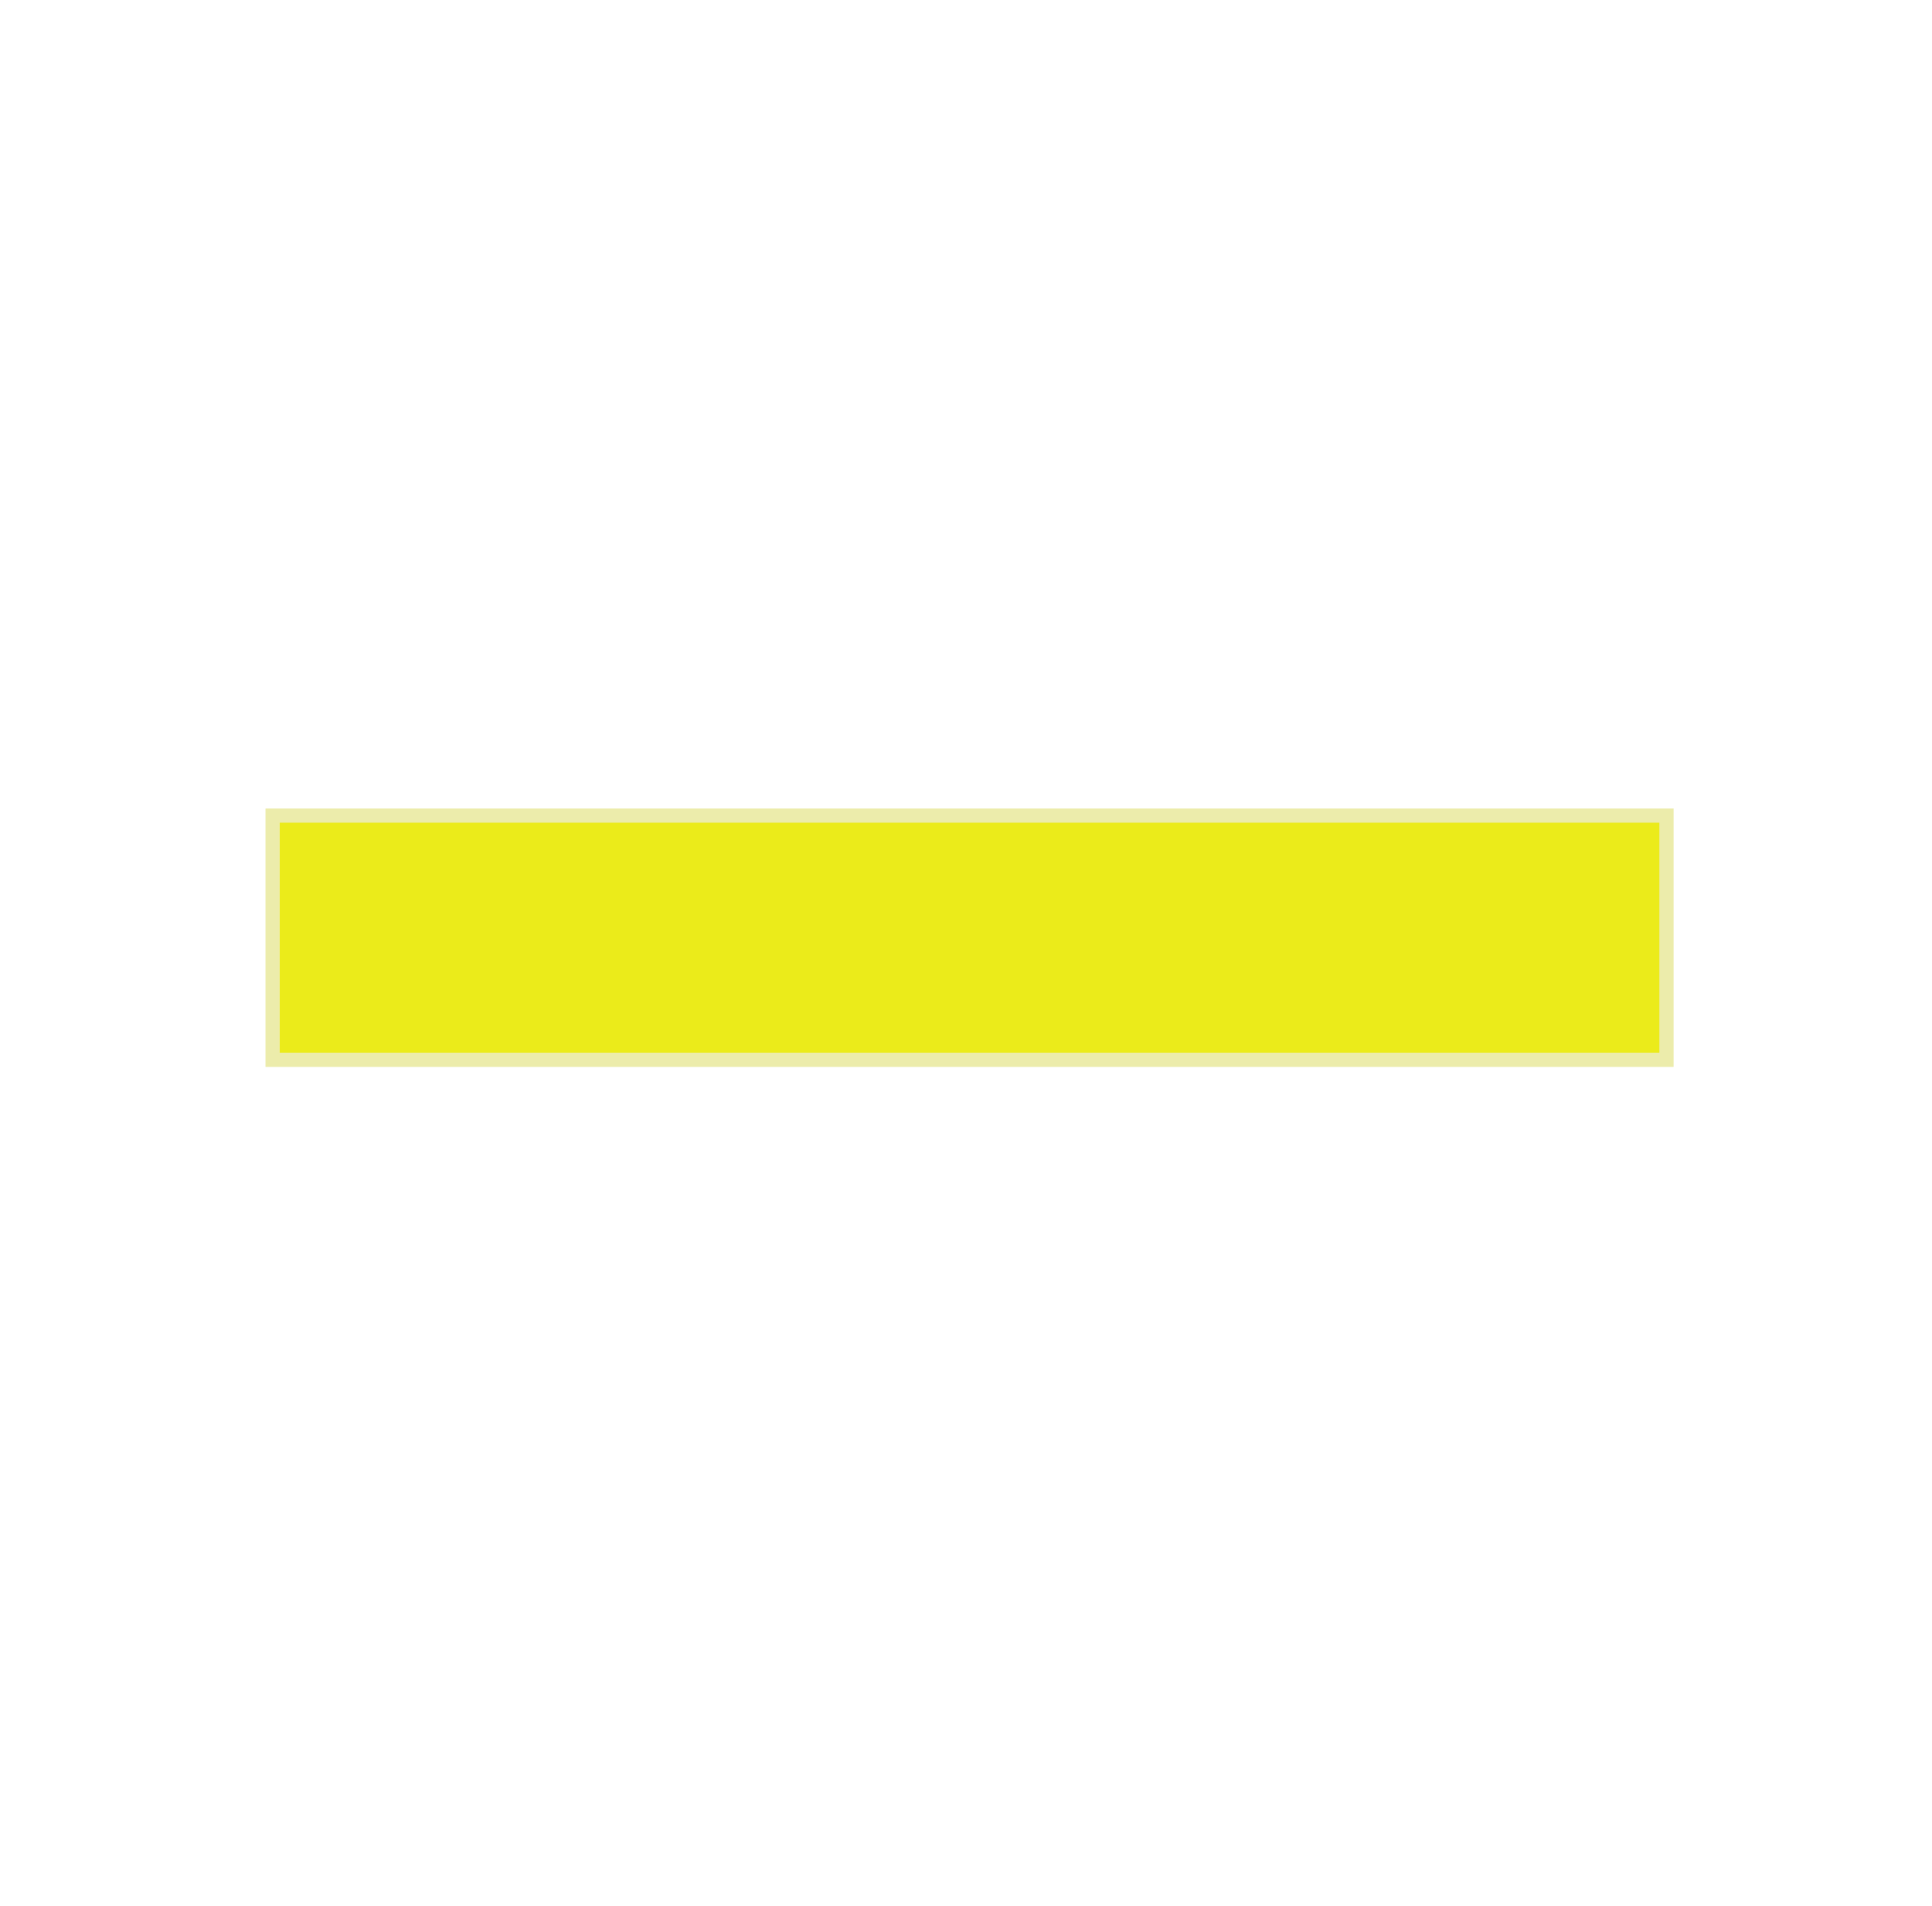 <?xml version="1.0" encoding="UTF-8"?> <svg xmlns="http://www.w3.org/2000/svg" xmlns:xlink="http://www.w3.org/1999/xlink" width="271.667" height="268" xml:space="preserve"><rect id="backgroundrect" width="100%" height="100%" x="0" y="0" fill="none" stroke="none" class="" style=""></rect> <g class="currentLayer" style=""><title>Layer 1</title><rect fill="#ebeb1a" stroke="#ececab" stroke-width="2" stroke-dashoffset="" fill-rule="nonzero" id="svg_2" x="38.333" y="114.667" width="196" height="34.333" style="color: rgb(0, 0, 0);" class="" stroke-opacity="1" filter="url(#f106)"></rect></g><defs><filter xmlns:inkscape="http://www.inkscape.org/namespaces/inkscape" id="f106" inkscape:label="Feather" inkscape:menu="ABCs" inkscape:menu-tooltip="Blurred mask on the edge without altering the contents" color-interpolation-filters="sRGB"> <feGaussianBlur result="result6" stdDeviation="5"></feGaussianBlur> <feComposite in2="result6" operator="atop" in="SourceGraphic" result="result91"></feComposite> <feComposite operator="in" in2="result91" result="result92"></feComposite> <feComposite operator="in" in2="result92"></feComposite> </filter></defs></svg> 